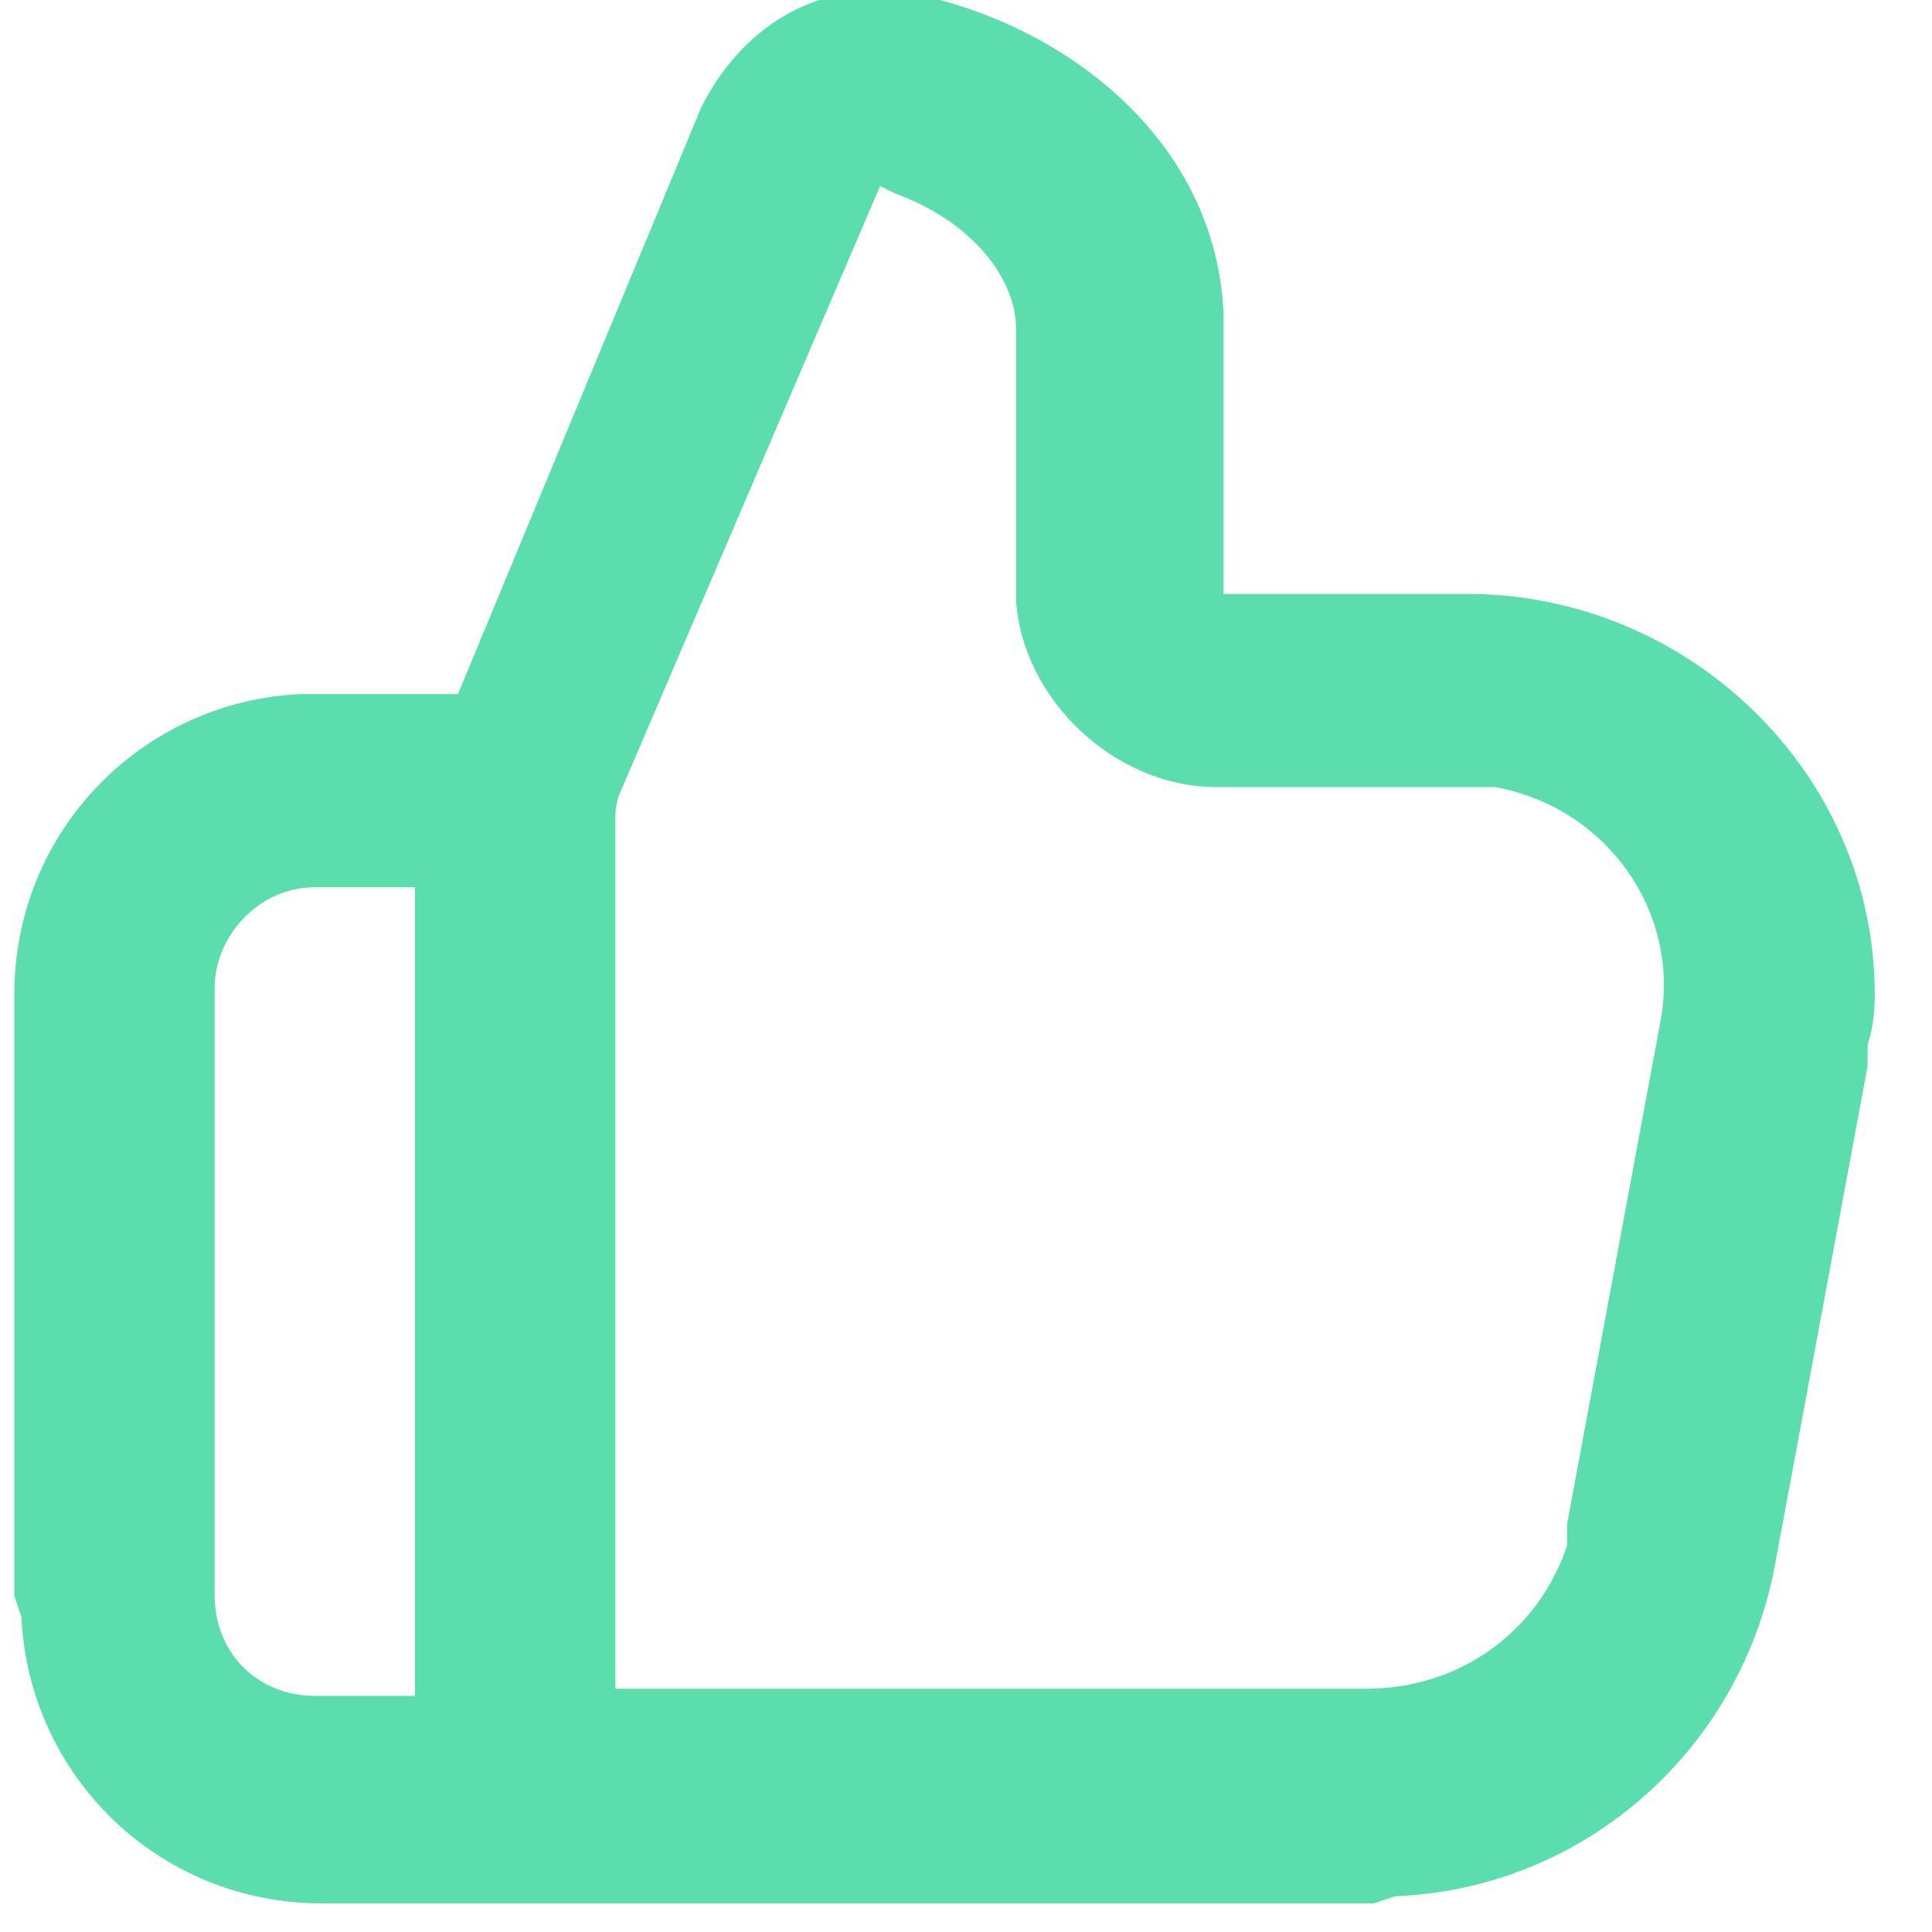 <svg version="1.2" xmlns="http://www.w3.org/2000/svg" viewBox="0 0 27 27" width="27" height="27"><style>.a{fill:#5cddad}</style><path fill-rule="evenodd" class="a" d="m9.8 1.5c0.5-1 1.5-1.8 2.9-1.6 2.1 0.4 4.3 2 4.4 4.5v0.3 3.6h3.4c3.1 0 5.7 2.5 5.7 5.6q0 0.4-0.1 0.7v0.3l-1.3 7c-0.5 2.6-2.7 4.5-5.3 4.6l-0.3 0.1h-14.7c-2.3 0-4.1-1.8-4.2-4l-0.1-0.3v-8.4c0-2.3 1.8-4.1 4-4.2h0.3 1.9zm-4 10.9h-1.4c-0.8 0-1.4 0.7-1.4 1.4v8.5c0 0.8 0.6 1.4 1.4 1.4h1.4zm6.5-9.8l-3.6 8.4q-0.1 0.2-0.1 0.4v0.2 12h10.5c1.3 0 2.4-0.8 2.8-2v-0.3l1.3-7c0.3-1.5-0.7-3-2.3-3.3q-0.1 0-0.3 0h-0.2-3.4c-1.4 0-2.7-1.2-2.8-2.6v-0.2-3.6c0-0.7-0.6-1.5-1.7-1.9z"/></svg>